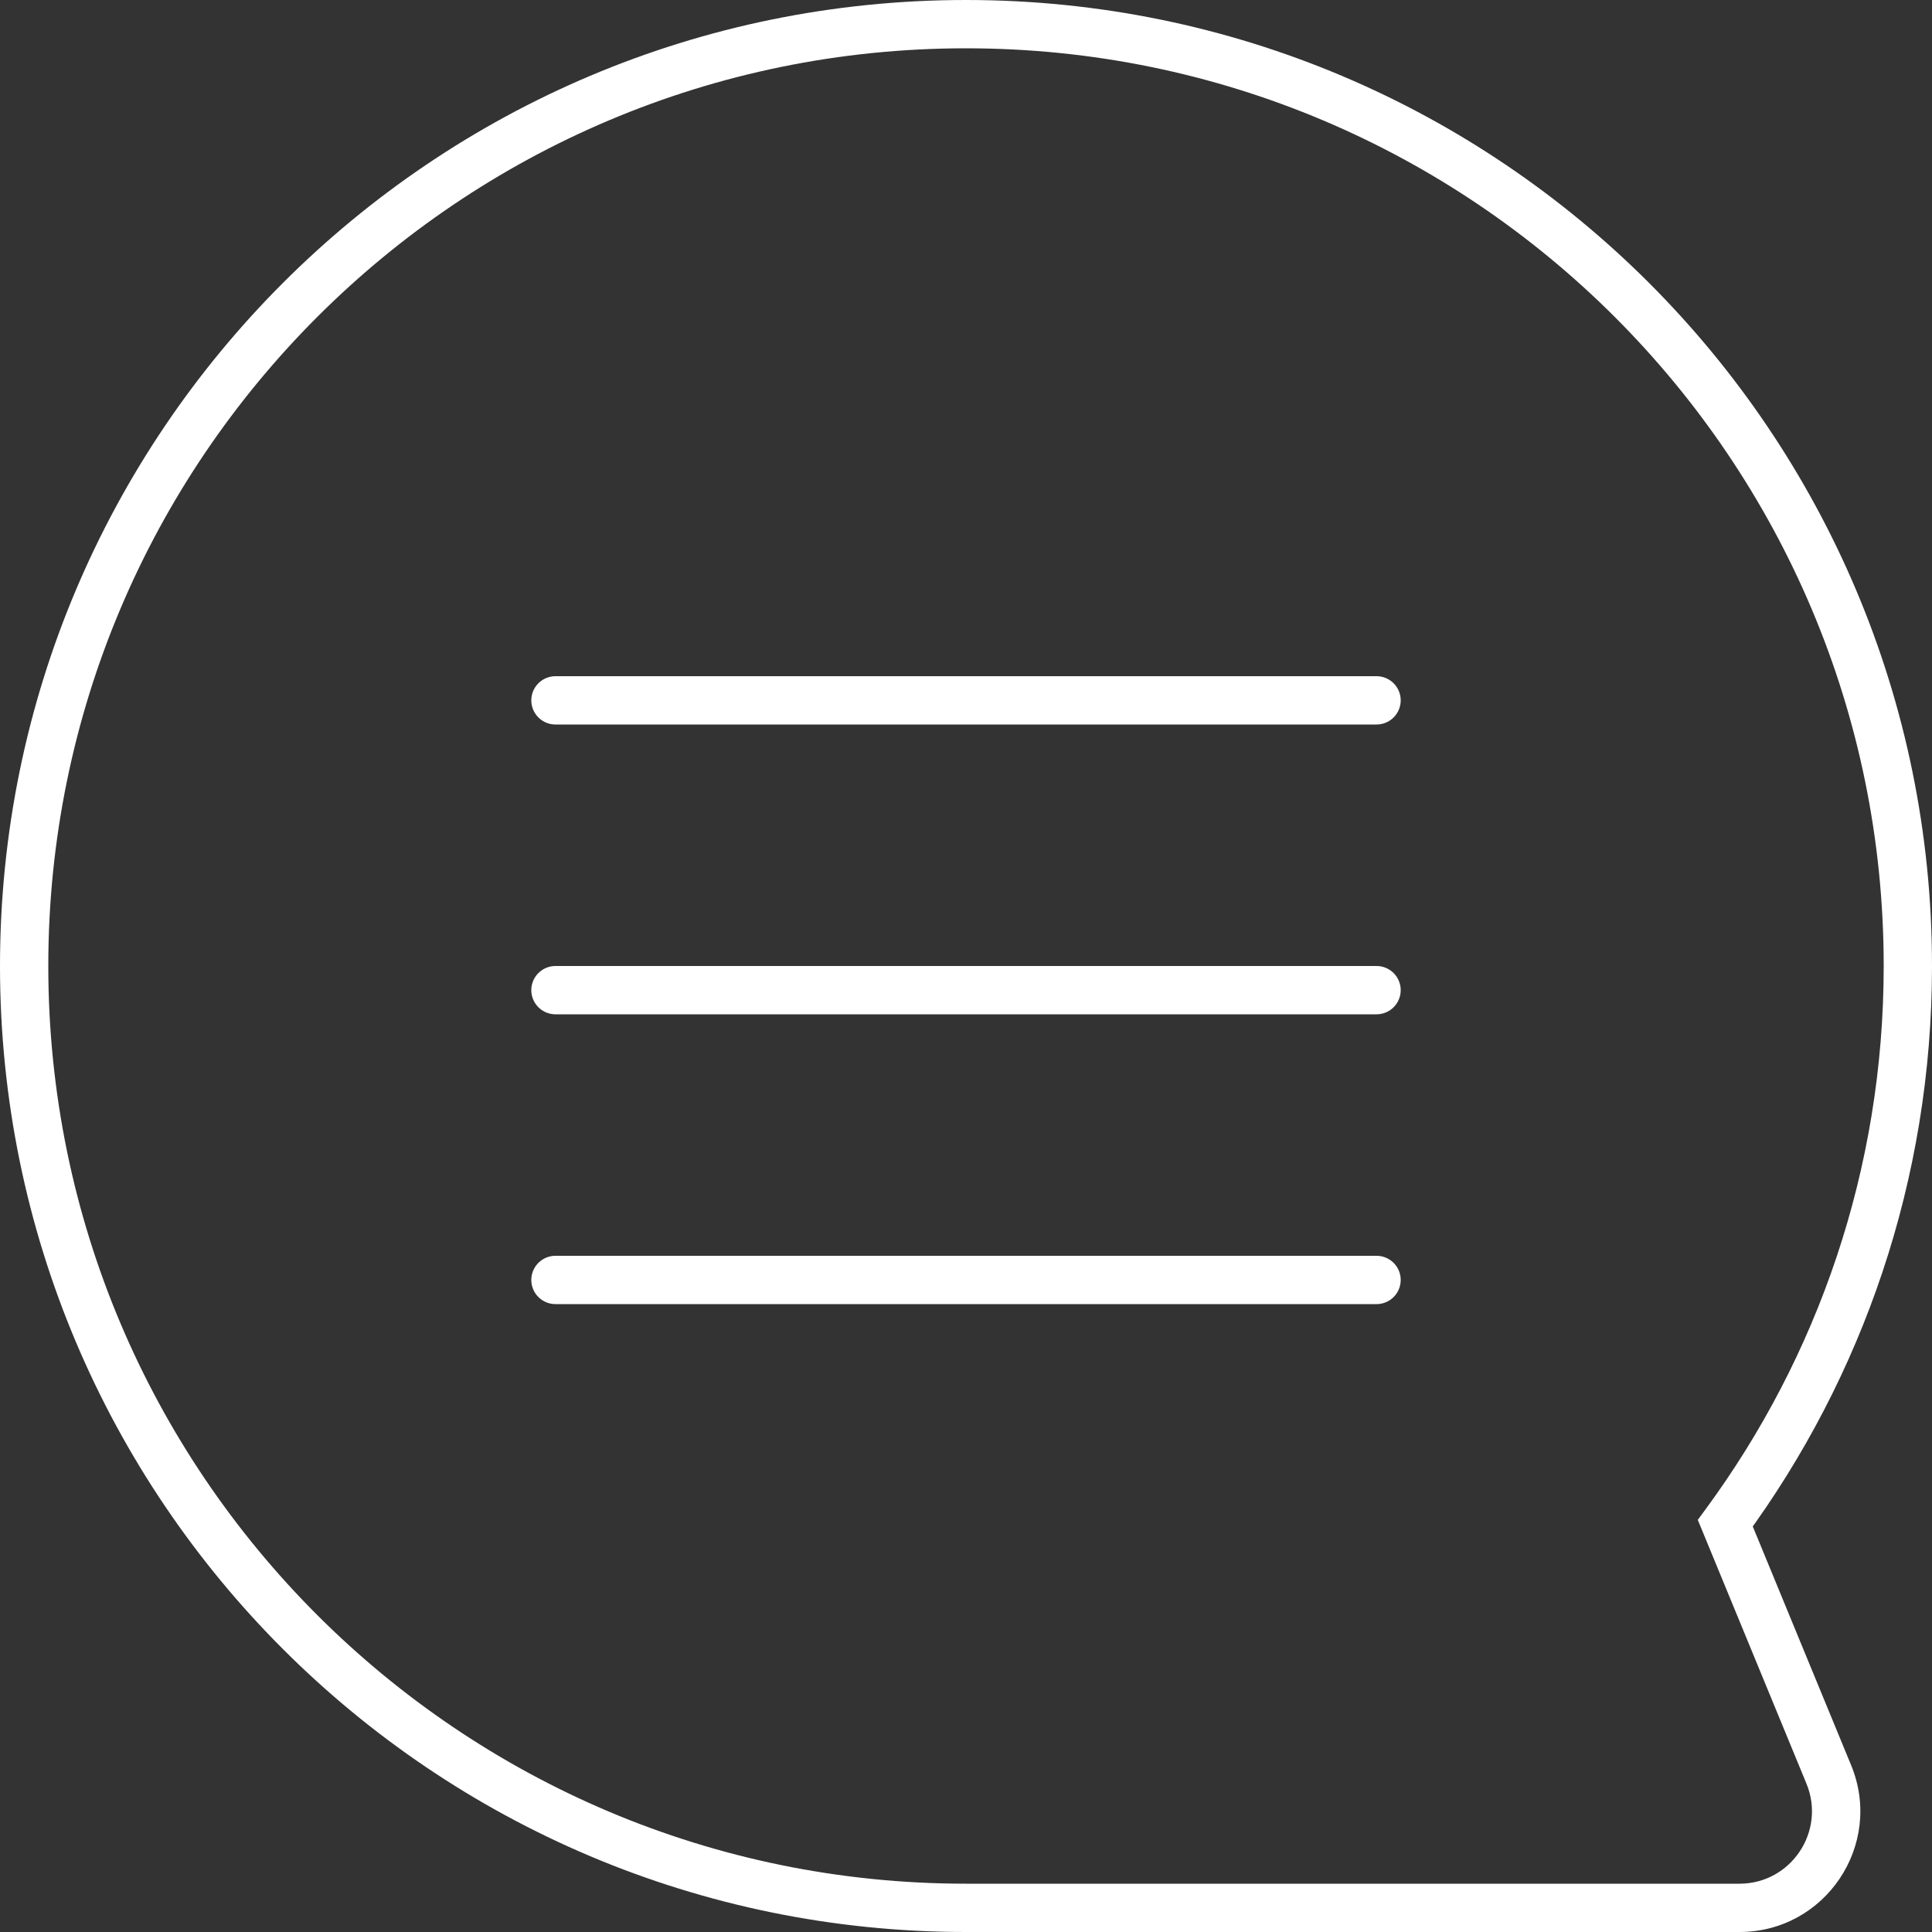 <svg width="40" height="40" viewBox="0 0 40 40" fill="none" xmlns="http://www.w3.org/2000/svg">
<rect x="0" y="0" width="40" height="40" fill="#333333" stroke="none"/>
<g clip-path="url(#clip0_752_6855)">
<path d="M35.721 31.536L35.318 31.24L35.151 31.467L35.258 31.727L35.721 31.536ZM37.863 36.738L38.326 36.548L38.326 36.548L37.863 36.738ZM36.014 39.5L36.014 40L36.014 40L36.014 39.5ZM20 0.5V1C30.493 1 39 9.507 39 20H39.5H40C40 8.954 31.046 0 20 0V0.5ZM39.5 20H39C39 24.207 37.632 28.092 35.318 31.24L35.721 31.536L36.124 31.832C38.559 28.519 40 24.427 40 20H39.5ZM35.721 31.536L35.258 31.727L37.401 36.929L37.863 36.738L38.326 36.548L36.183 31.346L35.721 31.536ZM37.863 36.738L37.401 36.929C37.807 37.916 37.081 39 36.014 39L36.014 39.5L36.014 40C37.793 40 39.003 38.193 38.326 36.548L37.863 36.738ZM36.014 39.5V39H20V39.5V40H36.014V39.5ZM20 39.5V39C9.507 39 1 30.493 1 20H0.5H0C0 31.046 8.954 40 20 40V39.5ZM0.5 20H1C1 9.507 9.507 1 20 1V0.5V0C8.954 0 0 8.954 0 20H0.5Z" fill="white"/>
<line x1="28.5" y1="20.5" x2="11.5" y2="20.5" stroke="white" stroke-linecap="round"/>
<line x1="28.5" y1="26.5" x2="11.5" y2="26.5" stroke="white" stroke-linecap="round"/>
<line x1="28.5" y1="14.5" x2="11.5" y2="14.5" stroke="white" stroke-linecap="round"/>
</g>
<defs>
<clipPath id="clip0_752_6855">
<rect width="40" height="40" fill="white"/>
</clipPath>
</defs>
</svg>
